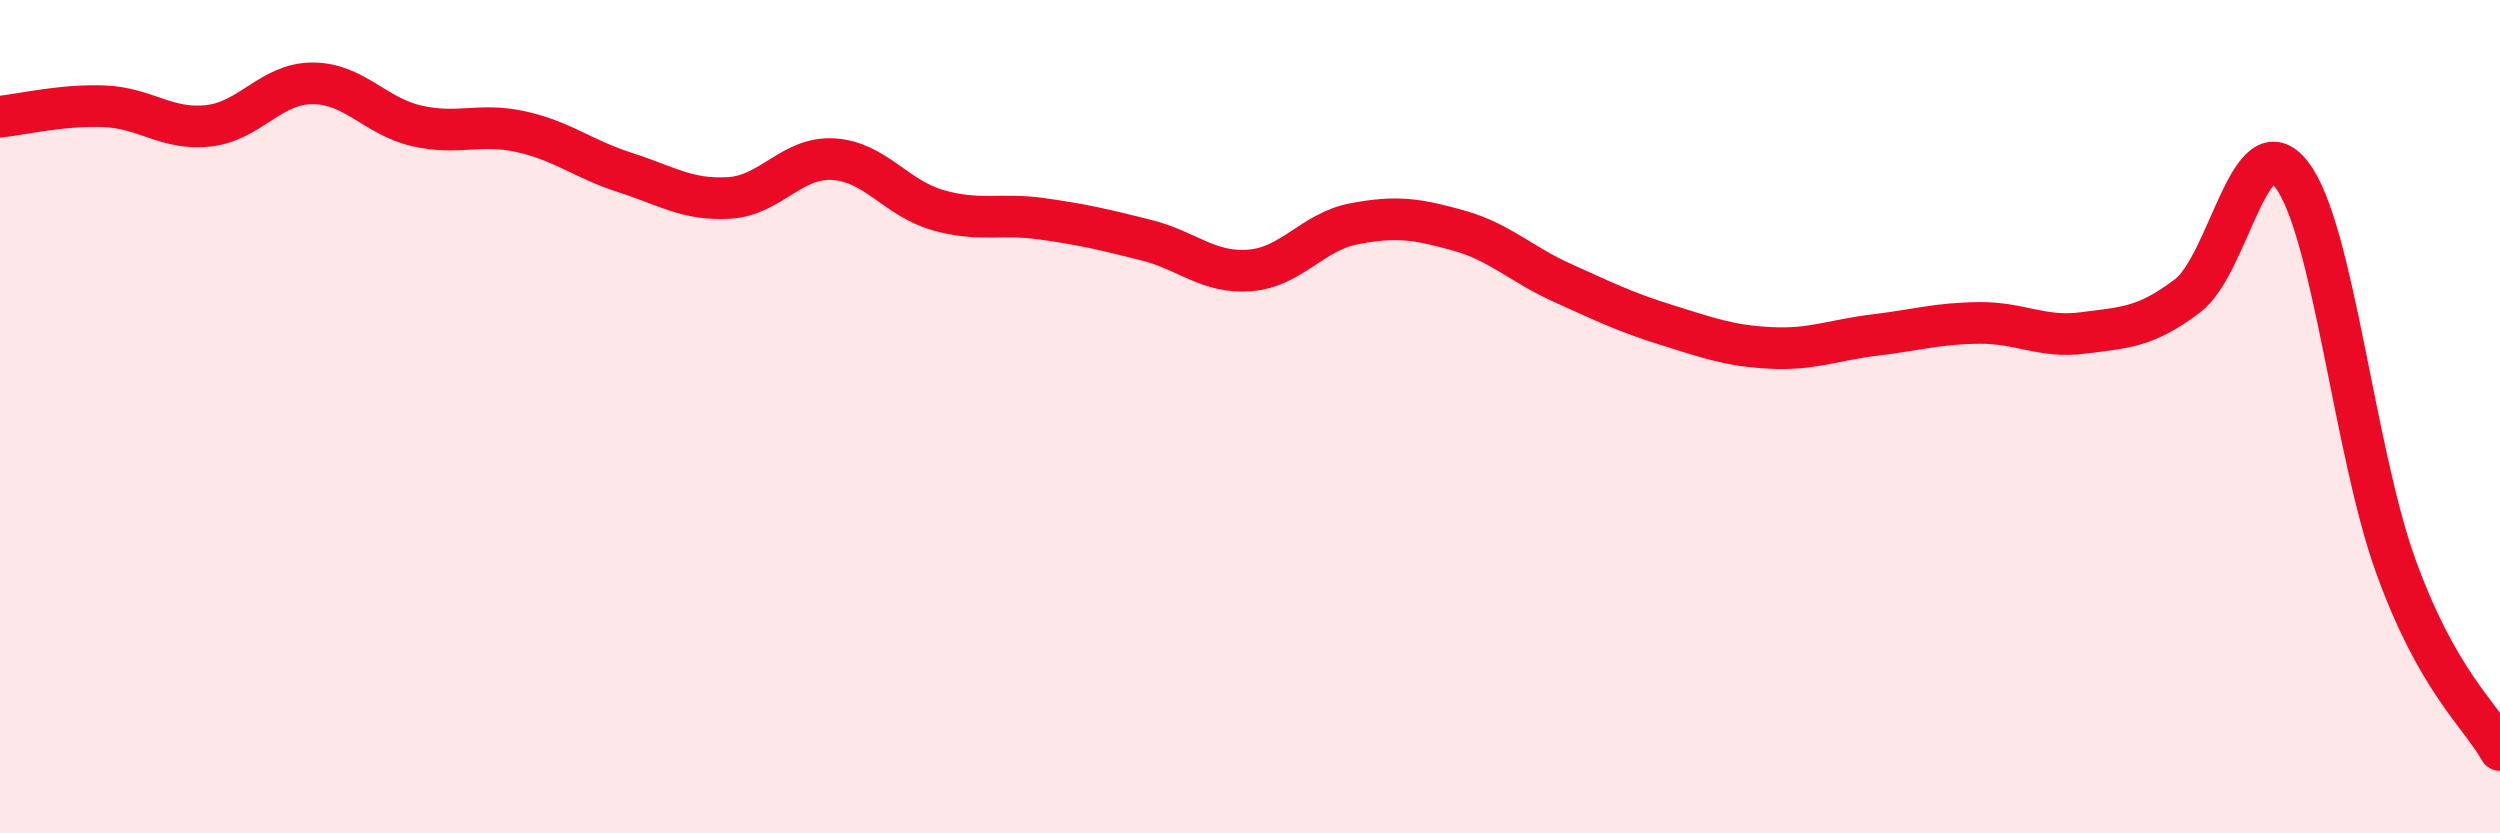 
    <svg width="60" height="20" viewBox="0 0 60 20" xmlns="http://www.w3.org/2000/svg">
      <path
        d="M 0,2.8 C 0.5,2.75 1.5,2.51 2.5,2.55 C 3.5,2.59 4,3.13 5,3.02 C 6,2.91 6.5,2 7.5,2 C 8.5,2 9,2.79 10,3.02 C 11,3.25 11.5,2.94 12.5,3.16 C 13.5,3.38 14,3.82 15,4.14 C 16,4.46 16.5,4.81 17.5,4.75 C 18.5,4.69 19,3.76 20,3.82 C 21,3.88 21.5,4.75 22.5,5.04 C 23.5,5.33 24,5.11 25,5.25 C 26,5.39 26.5,5.51 27.5,5.76 C 28.5,6.01 29,6.57 30,6.49 C 31,6.41 31.5,5.56 32.5,5.37 C 33.5,5.18 34,5.25 35,5.53 C 36,5.81 36.5,6.34 37.5,6.79 C 38.5,7.24 39,7.49 40,7.8 C 41,8.11 41.5,8.3 42.5,8.35 C 43.5,8.4 44,8.16 45,8.04 C 46,7.92 46.5,7.76 47.5,7.75 C 48.5,7.74 49,8.12 50,7.99 C 51,7.86 51.5,7.86 52.5,7.1 C 53.5,6.34 54,2.89 55,4.19 C 56,5.49 56.5,10.83 57.5,13.59 C 58.5,16.35 59.5,17.12 60,18L60 20L0 20Z"
        fill="#EB0A25"
        opacity="0.1"
        stroke-linecap="round"
        stroke-linejoin="round"
      />
      <path
        d="M 0,2.8 C 0.5,2.75 1.5,2.51 2.5,2.55 C 3.5,2.59 4,3.13 5,3.02 C 6,2.91 6.5,2 7.5,2 C 8.5,2 9,2.79 10,3.02 C 11,3.25 11.5,2.94 12.5,3.16 C 13.5,3.38 14,3.82 15,4.14 C 16,4.46 16.5,4.81 17.5,4.75 C 18.5,4.69 19,3.76 20,3.82 C 21,3.88 21.5,4.75 22.5,5.04 C 23.5,5.33 24,5.11 25,5.25 C 26,5.39 26.5,5.51 27.5,5.76 C 28.5,6.01 29,6.57 30,6.49 C 31,6.41 31.5,5.56 32.5,5.37 C 33.5,5.18 34,5.25 35,5.53 C 36,5.81 36.5,6.34 37.5,6.79 C 38.5,7.24 39,7.49 40,7.8 C 41,8.11 41.5,8.3 42.5,8.35 C 43.5,8.4 44,8.16 45,8.04 C 46,7.92 46.5,7.76 47.5,7.75 C 48.5,7.74 49,8.12 50,7.99 C 51,7.86 51.5,7.86 52.5,7.1 C 53.5,6.34 54,2.89 55,4.19 C 56,5.49 56.5,10.83 57.5,13.59 C 58.5,16.35 59.5,17.12 60,18"
        stroke="#EB0A25"
        stroke-width="1"
        fill="none"
        stroke-linecap="round"
        stroke-linejoin="round"
      />
    </svg>
  